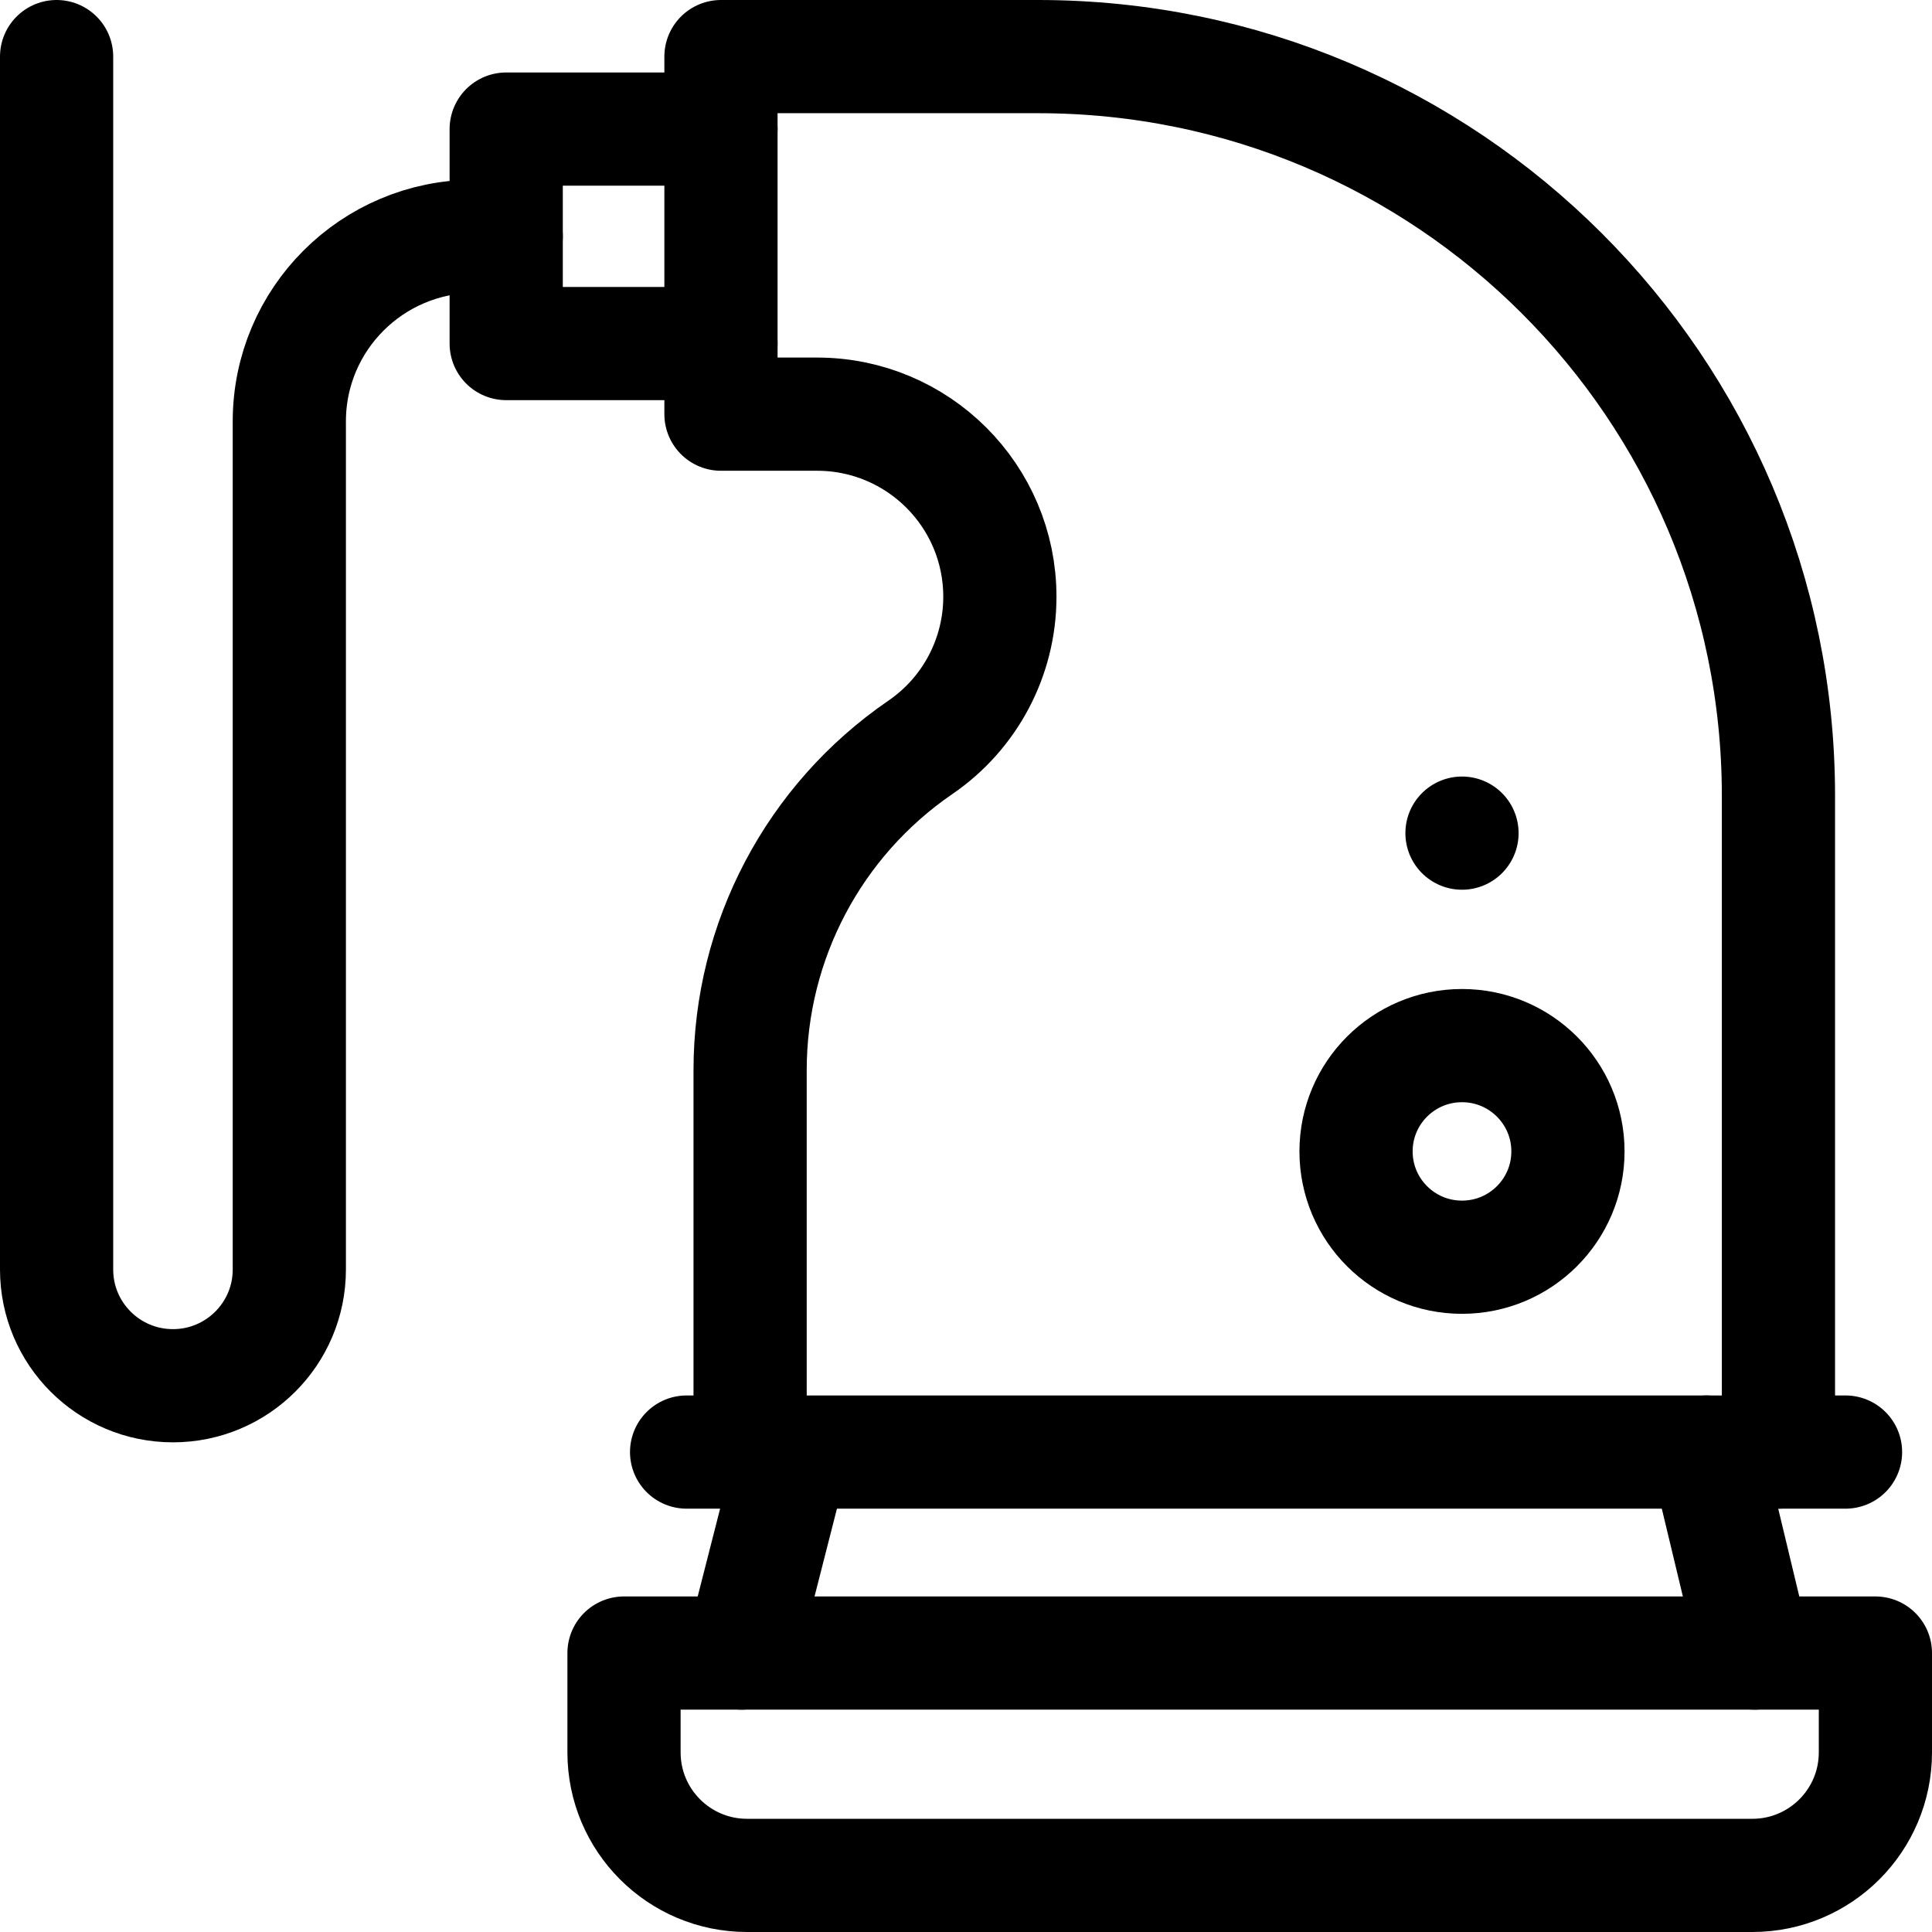 <svg version="1.1" id="Layer_1" xmlns="http://www.w3.org/2000/svg" xmlns:xlink="http://www.w3.org/1999/xlink" x="0px" y="0px" viewBox="0 0 512 512" style="enable-background:new 0 0 512 512;" xml:space="preserve">
<g>
	<path style="fill:none;stroke:#000000;stroke-width:30;stroke-linecap:round;stroke-linejoin:round;stroke-miterlimit:10;" d="&#10;&#9;&#9;M497,438.076H165.37V464.4c0,18.005,14.596,32.6,32.601,32.6H464.4c18.005,0,32.6-14.596,32.6-32.6V438.076z"/>
	<g>
		
			<line style="fill:none;stroke:#000000;stroke-width:30;stroke-linecap:round;stroke-linejoin:round;stroke-miterlimit:10;" x1="452.222" y1="384.812" x2="465.004" y2="438.076"/>
		
			<line style="fill:none;stroke:#000000;stroke-width:30;stroke-linecap:round;stroke-linejoin:round;stroke-miterlimit:10;" x1="196.549" y1="438.076" x2="210.148" y2="384.812"/>
	</g>
	
		<line style="fill:none;stroke:#000000;stroke-width:30;stroke-linecap:round;stroke-linejoin:round;stroke-miterlimit:10;" x1="181.957" y1="384.812" x2="489.084" y2="384.812"/>
	<path style="fill:none;stroke:#000000;stroke-width:30;stroke-linecap:round;stroke-linejoin:round;stroke-miterlimit:10;" d="&#10;&#9;&#9;M471.307,384.812V210.932C471.307,102.722,383.464,15,275.104,15h-84.04v94.755h25.46c26.76,0,48.452,21.663,48.452,48.386v0&#10;&#9;&#9;c0,15.955-7.876,30.885-21.054,39.907l0,0c-28.25,19.342-45.135,51.347-45.135,85.551v101.213"/>
	
		<polyline style="fill:none;stroke:#000000;stroke-width:30;stroke-linecap:round;stroke-linejoin:round;stroke-miterlimit:10;" points="&#10;&#9;&#9;191.064,34.207 134.149,34.207 134.149,91.043 191.064,91.043 &#9;"/>
	<path style="fill:none;stroke:#000000;stroke-width:30;stroke-linecap:round;stroke-linejoin:round;stroke-miterlimit:10;" d="&#10;&#9;&#9;M134.149,62.625h-8.365c-27.124,0-49.112,21.958-49.112,49.044v224.772c0,17.007-13.806,30.794-30.836,30.794h0&#10;&#9;&#9;c-17.03,0-30.836-13.787-30.836-30.794V15"/>
	
		<ellipse style="fill:none;stroke:#000000;stroke-width:30;stroke-linecap:round;stroke-linejoin:round;stroke-miterlimit:10;" cx="387.444" cy="305.136" rx="28.079" ry="28.04"/>
	
		<line style="fill:none;stroke:#000000;stroke-width:30;stroke-linecap:round;stroke-linejoin:round;stroke-miterlimit:10;" x1="387.444" y1="220.789" x2="387.444" y2="220.789"/>
</g>
<g>
</g>
<g>
</g>
<g>
</g>
<g>
</g>
<g>
</g>
<g>
</g>
<g>
</g>
<g>
</g>
<g>
</g>
<g>
</g>
<g>
</g>
<g>
</g>
<g>
</g>
<g>
</g>
<g>
</g>
</svg>